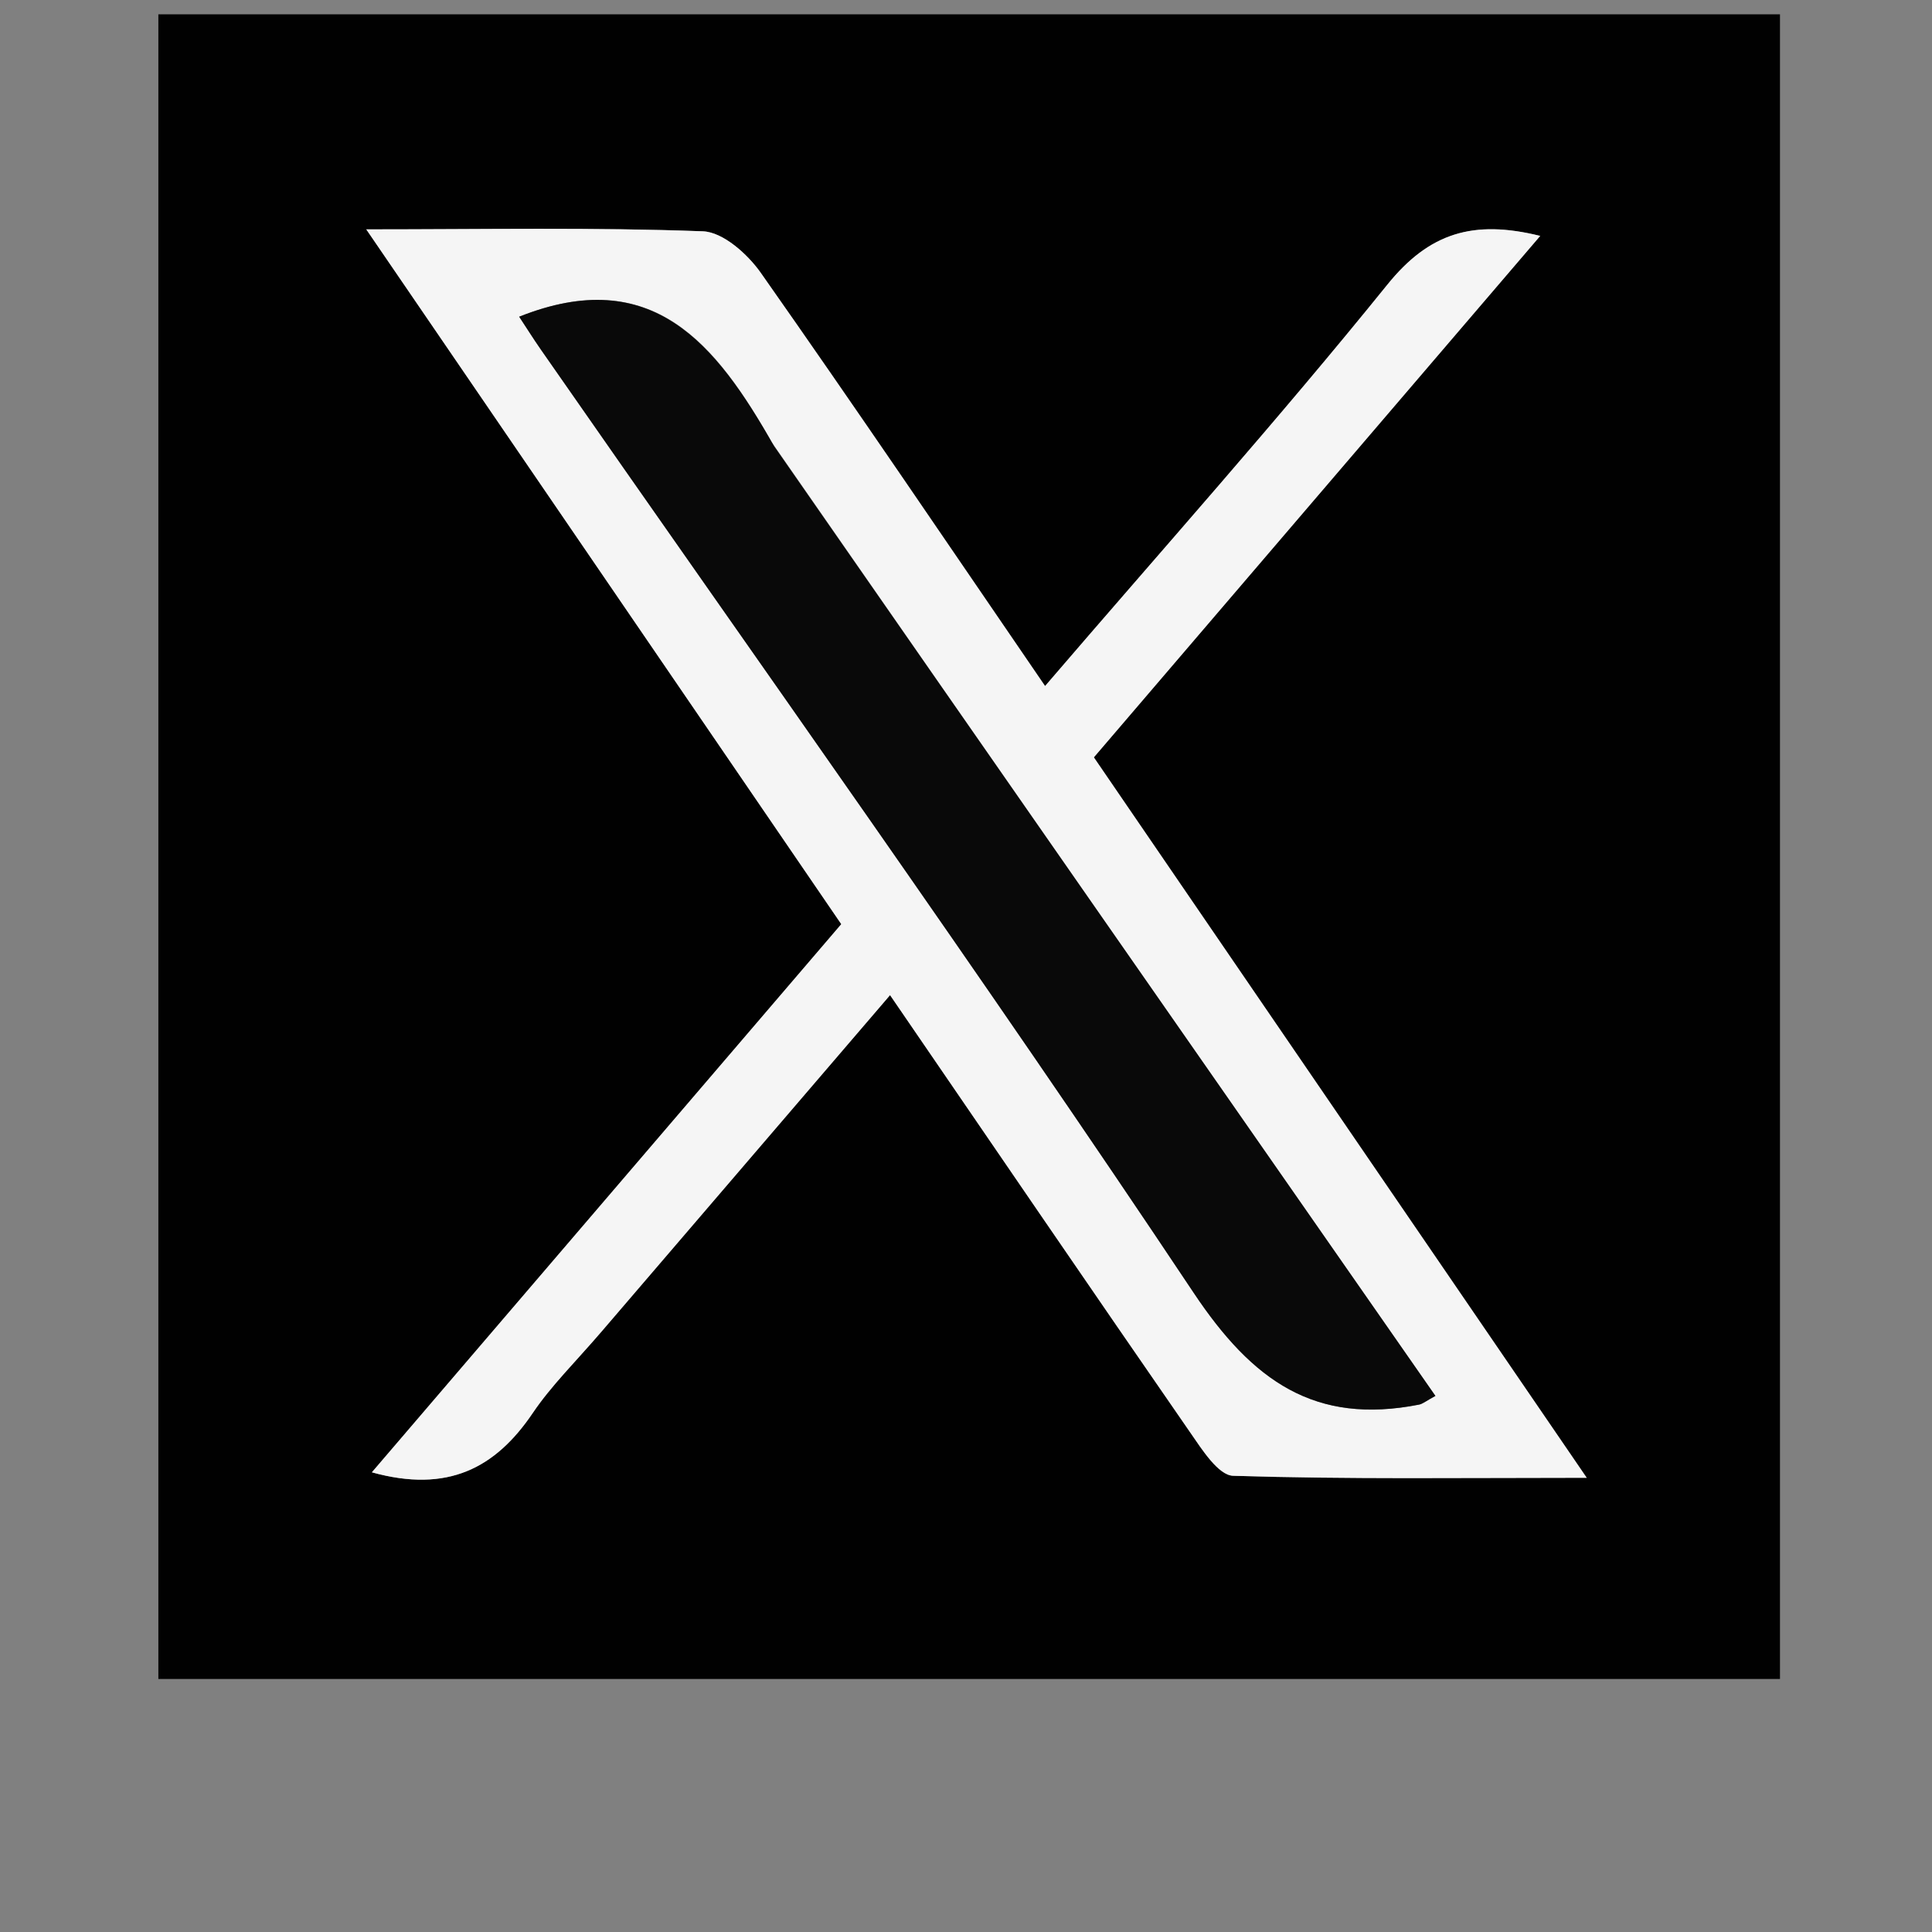 <svg width="29" height="29" viewBox="0 0 29 29" fill="none" xmlns="http://www.w3.org/2000/svg">
<rect x="0" y="0" width="29" height="29" fill="#808080" stroke="none"/>
<g clip-path="url(#clip0_1_181)">
<g clip-path="url(#clip1_1_181)">
<path d="M16.809 25.417C11.927 25.417 7.152 25.417 2.377 25.417C2.377 17.017 2.377 8.616 2.377 0.215C10.563 0.215 18.748 0.215 26.933 0.215C26.933 8.616 26.933 17.017 26.933 25.417C23.594 25.417 20.256 25.417 16.809 25.417ZM9.069 19.941C10.482 18.294 11.894 16.646 13.36 14.937C14.912 17.202 16.383 19.359 17.868 21.506C18.043 21.758 18.288 22.145 18.51 22.152C20.236 22.206 21.964 22.182 23.817 22.182C21.275 18.465 18.85 14.921 16.419 11.368C18.661 8.75 20.866 6.174 23.119 3.541C22.114 3.293 21.453 3.494 20.823 4.274C19.186 6.301 17.447 8.247 15.687 10.298C14.22 8.156 12.838 6.113 11.42 4.096C11.222 3.814 10.852 3.483 10.55 3.472C8.92 3.41 7.287 3.443 5.498 3.443C7.935 7.008 10.273 10.427 12.628 13.872C10.265 16.63 7.935 19.351 5.582 22.1C6.722 22.416 7.439 22.036 7.998 21.208C8.278 20.794 8.643 20.438 9.069 19.941Z" fill="#010101"/>
<path d="M9.019 19.999C8.643 20.438 8.278 20.794 7.998 21.208C7.439 22.036 6.722 22.416 5.582 22.1C7.935 19.351 10.265 16.63 12.628 13.872C10.273 10.427 7.935 7.008 5.498 3.443C7.287 3.443 8.92 3.411 10.55 3.472C10.852 3.483 11.222 3.814 11.42 4.096C12.838 6.113 14.22 8.156 15.687 10.298C17.447 8.247 19.186 6.301 20.824 4.274C21.453 3.494 22.114 3.293 23.119 3.541C20.866 6.174 18.661 8.75 16.419 11.368C18.85 14.921 21.275 18.465 23.817 22.182C21.964 22.182 20.236 22.206 18.51 22.152C18.288 22.145 18.043 21.758 17.869 21.506C16.383 19.359 14.912 17.202 13.36 14.937C11.895 16.646 10.482 18.294 9.019 19.999ZM11.58 6.632C10.751 5.169 9.793 3.957 7.793 4.754C7.894 4.906 8.003 5.081 8.12 5.25C11.398 9.96 14.734 14.63 17.916 19.403C18.804 20.735 19.739 21.39 21.299 21.084C21.356 21.073 21.407 21.028 21.546 20.953C18.246 16.217 14.953 11.491 11.58 6.632Z" fill="#F5F5F5"/>
<path d="M11.62 6.698C14.953 11.491 18.247 16.217 21.546 20.953C21.407 21.028 21.356 21.073 21.299 21.084C19.739 21.39 18.804 20.735 17.916 19.403C14.734 14.63 11.398 9.96 8.121 5.25C8.003 5.081 7.894 4.906 7.793 4.754C9.793 3.957 10.751 5.169 11.62 6.698Z" fill="#090909"/>
</g>
</g>
<defs>
<clipPath id="clip0_1_181">
<rect width="28" height="28.73" fill="white" transform="translate(0.44)"/>
</clipPath>
<clipPath id="clip1_1_181">
<rect width="24.556" height="25.202" fill="white" transform="translate(2.162)"/>
</clipPath>
</defs>
</svg>
